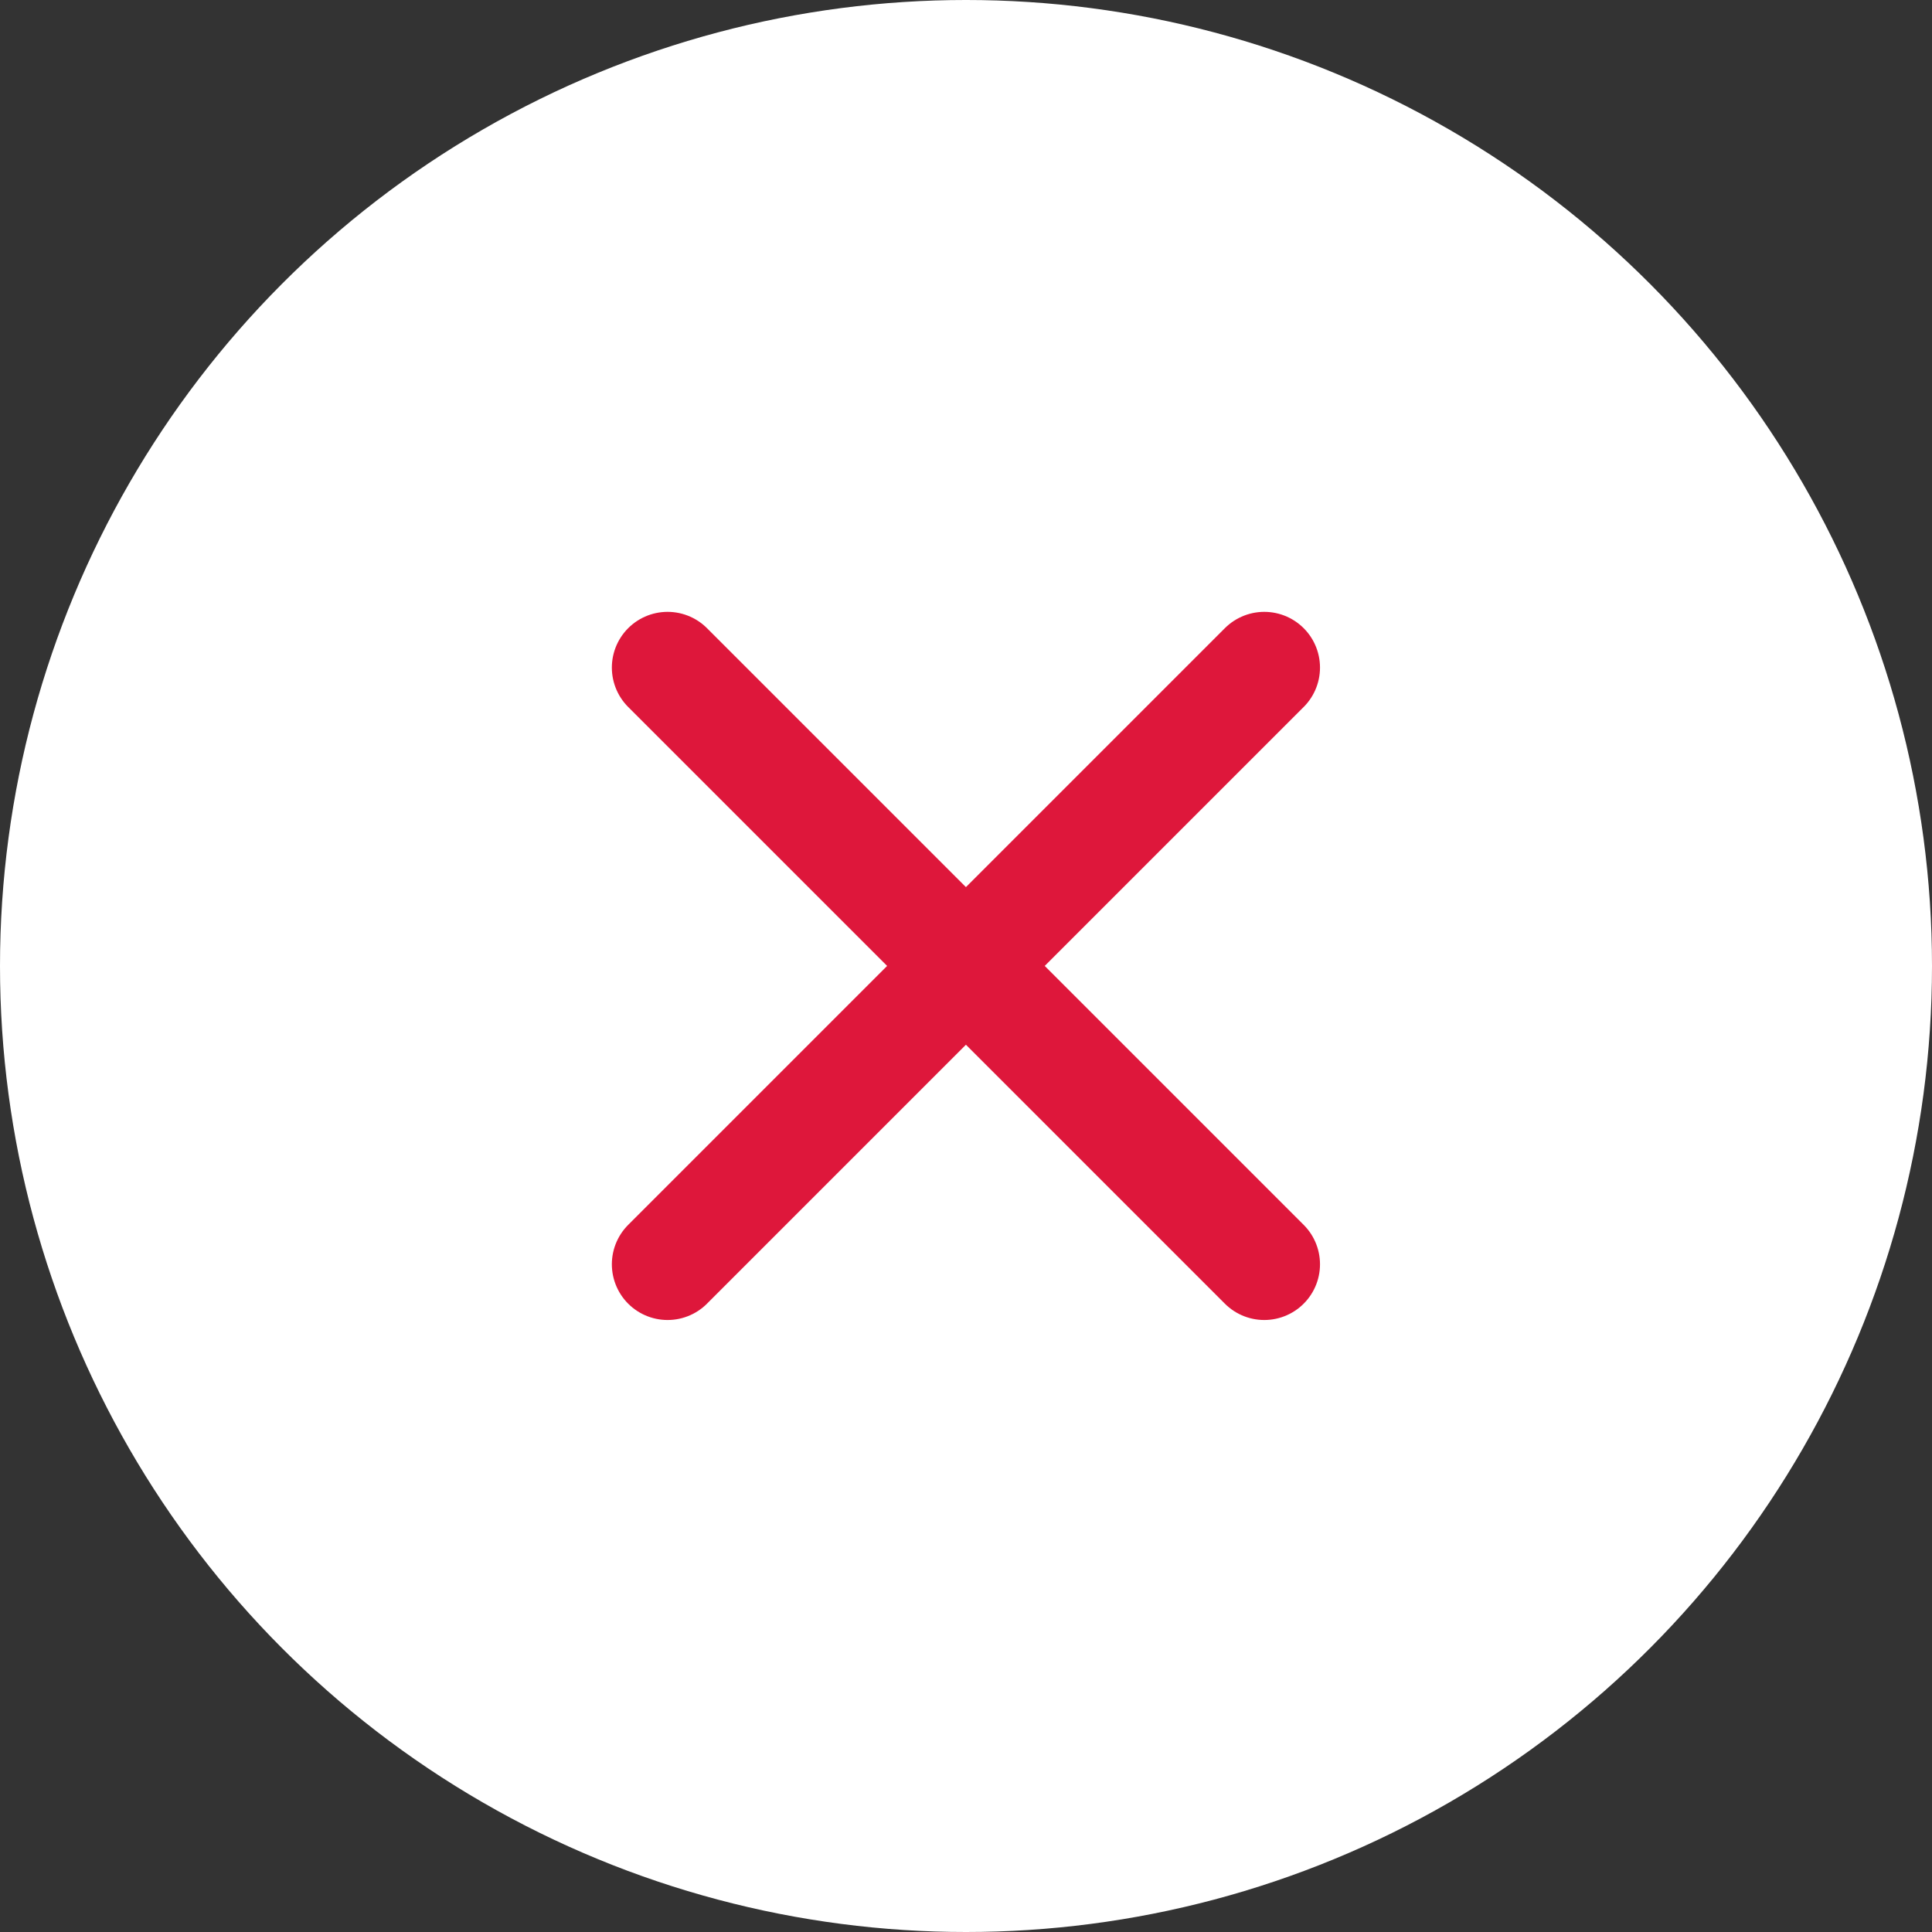 <?xml version="1.0" encoding="UTF-8"?> <svg xmlns="http://www.w3.org/2000/svg" width="26" height="26" viewBox="0 0 26 26" fill="none"><rect x="0" y="0" width="26" height="26" fill="#333333" stroke="none"/><circle cx="13" cy="13" r="13" fill="white"></circle><rect width="13.765" height="13.765" transform="translate(6.117 6.117)" fill="white"></rect><path d="M8.984 8.984L17.014 17.014M8.984 17.014L12.999 12.999L17.014 8.984" stroke="#DE173B" stroke-width="1.5" stroke-linecap="round"></path></svg> 